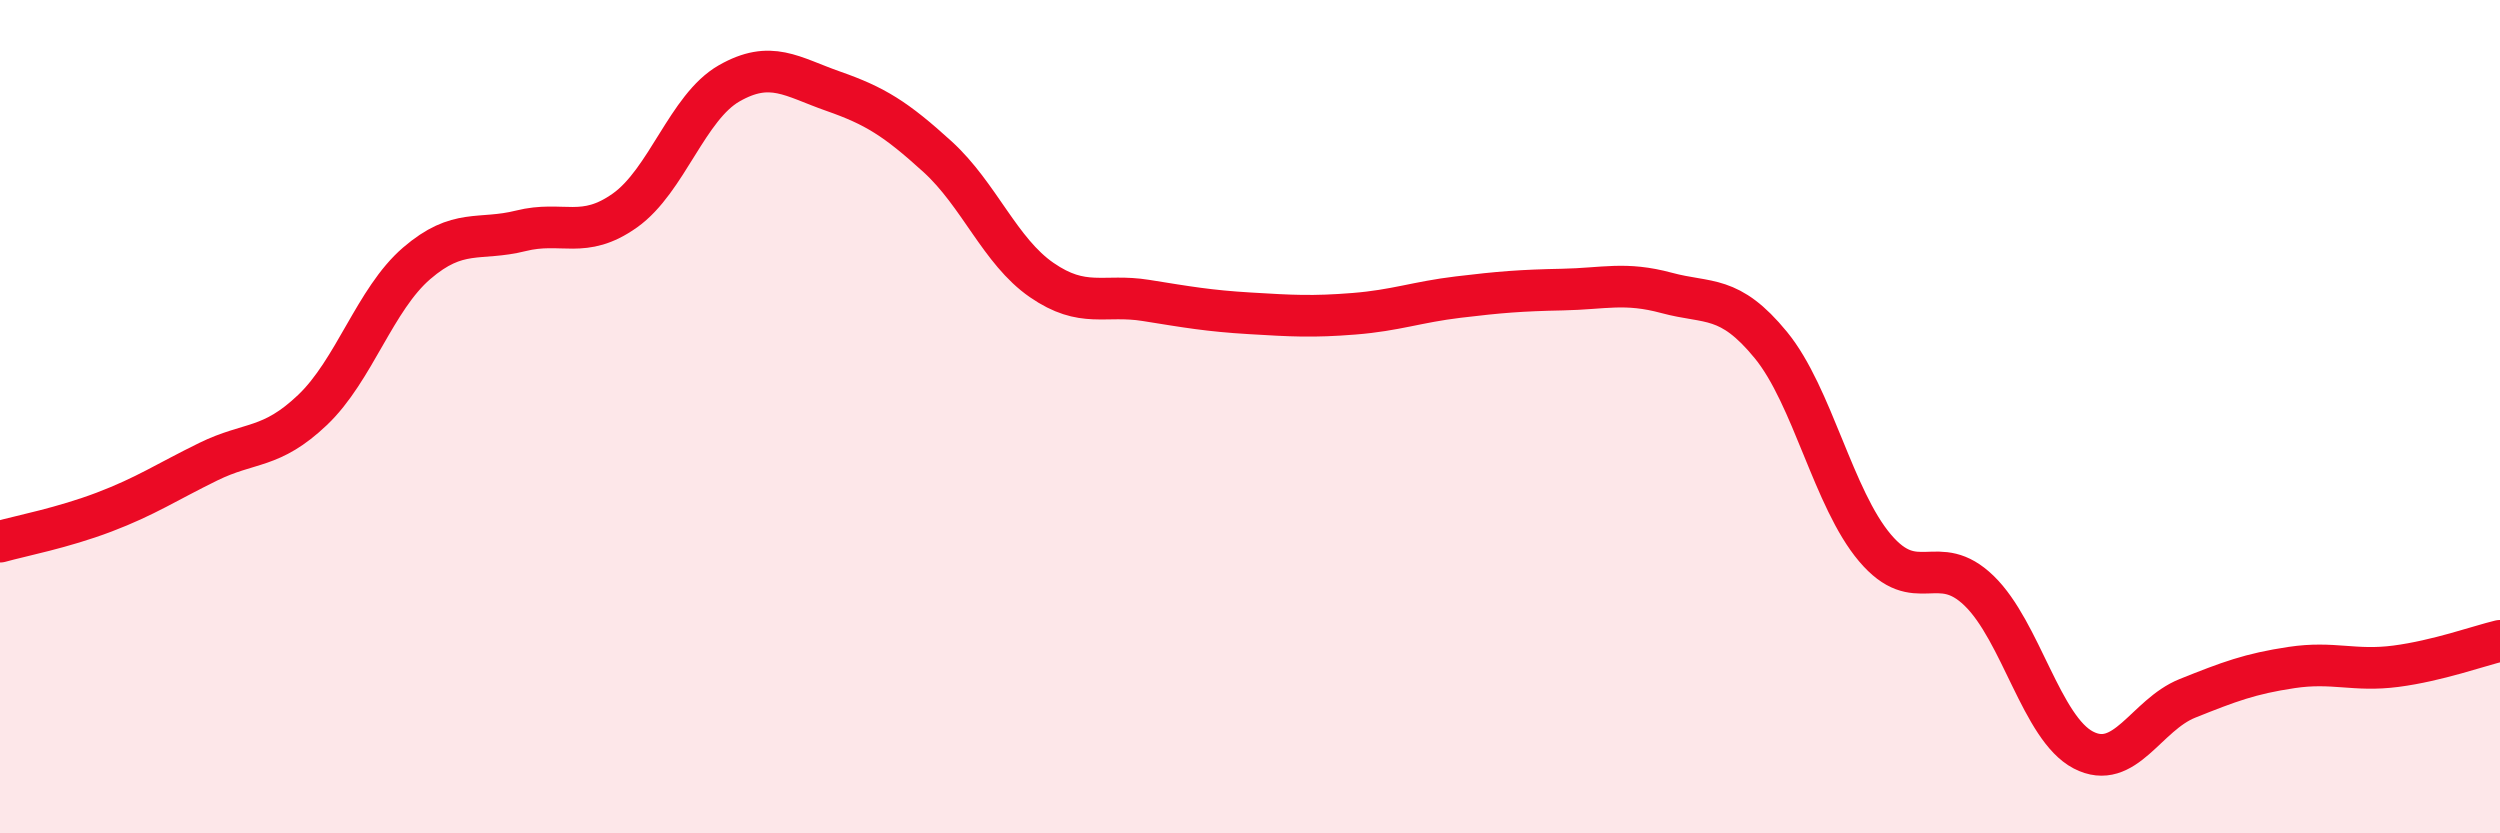 
    <svg width="60" height="20" viewBox="0 0 60 20" xmlns="http://www.w3.org/2000/svg">
      <path
        d="M 0,13 C 0.5,12.86 1.5,12.67 2.5,12.29 C 3.5,11.91 4,11.57 5,11.08 C 6,10.59 6.5,10.79 7.5,9.84 C 8.5,8.89 9,7.18 10,6.32 C 11,5.46 11.5,5.79 12.5,5.54 C 13.5,5.29 14,5.76 15,5.05 C 16,4.34 16.5,2.57 17.5,2 C 18.5,1.43 19,1.84 20,2.19 C 21,2.54 21.5,2.85 22.5,3.76 C 23.5,4.67 24,6.03 25,6.72 C 26,7.41 26.5,7.05 27.5,7.21 C 28.5,7.37 29,7.46 30,7.52 C 31,7.58 31.5,7.61 32.5,7.53 C 33.5,7.45 34,7.25 35,7.13 C 36,7.01 36.5,6.97 37.5,6.95 C 38.5,6.93 39,6.76 40,7.03 C 41,7.3 41.5,7.06 42.5,8.28 C 43.5,9.5 44,11.97 45,13.15 C 46,14.33 46.5,13.21 47.5,14.18 C 48.5,15.15 49,17.48 50,18 C 51,18.52 51.5,17.16 52.5,16.76 C 53.5,16.36 54,16.17 55,16.02 C 56,15.87 56.5,16.12 57.5,15.99 C 58.5,15.86 59.5,15.5 60,15.38L60 20L0 20Z"
        fill="#EB0A25"
        opacity="0.1"
        stroke-linecap="round"
        stroke-linejoin="round"
      />
      <path
        d="M 0,13 C 0.5,12.86 1.5,12.67 2.5,12.29 C 3.5,11.91 4,11.57 5,11.08 C 6,10.59 6.5,10.79 7.5,9.84 C 8.5,8.89 9,7.18 10,6.32 C 11,5.46 11.5,5.79 12.5,5.54 C 13.5,5.29 14,5.76 15,5.05 C 16,4.34 16.5,2.57 17.5,2 C 18.5,1.43 19,1.84 20,2.19 C 21,2.54 21.5,2.85 22.5,3.76 C 23.5,4.67 24,6.03 25,6.72 C 26,7.41 26.5,7.05 27.5,7.21 C 28.5,7.37 29,7.46 30,7.52 C 31,7.58 31.5,7.61 32.5,7.53 C 33.5,7.45 34,7.25 35,7.13 C 36,7.01 36.5,6.97 37.5,6.95 C 38.5,6.93 39,6.76 40,7.03 C 41,7.3 41.5,7.06 42.5,8.28 C 43.5,9.5 44,11.97 45,13.15 C 46,14.33 46.5,13.21 47.5,14.18 C 48.5,15.15 49,17.48 50,18 C 51,18.52 51.5,17.16 52.5,16.76 C 53.5,16.36 54,16.17 55,16.02 C 56,15.87 56.5,16.12 57.5,15.99 C 58.5,15.86 59.5,15.5 60,15.38"
        stroke="#EB0A25"
        stroke-width="1"
        fill="none"
        stroke-linecap="round"
        stroke-linejoin="round"
      />
    </svg>
  